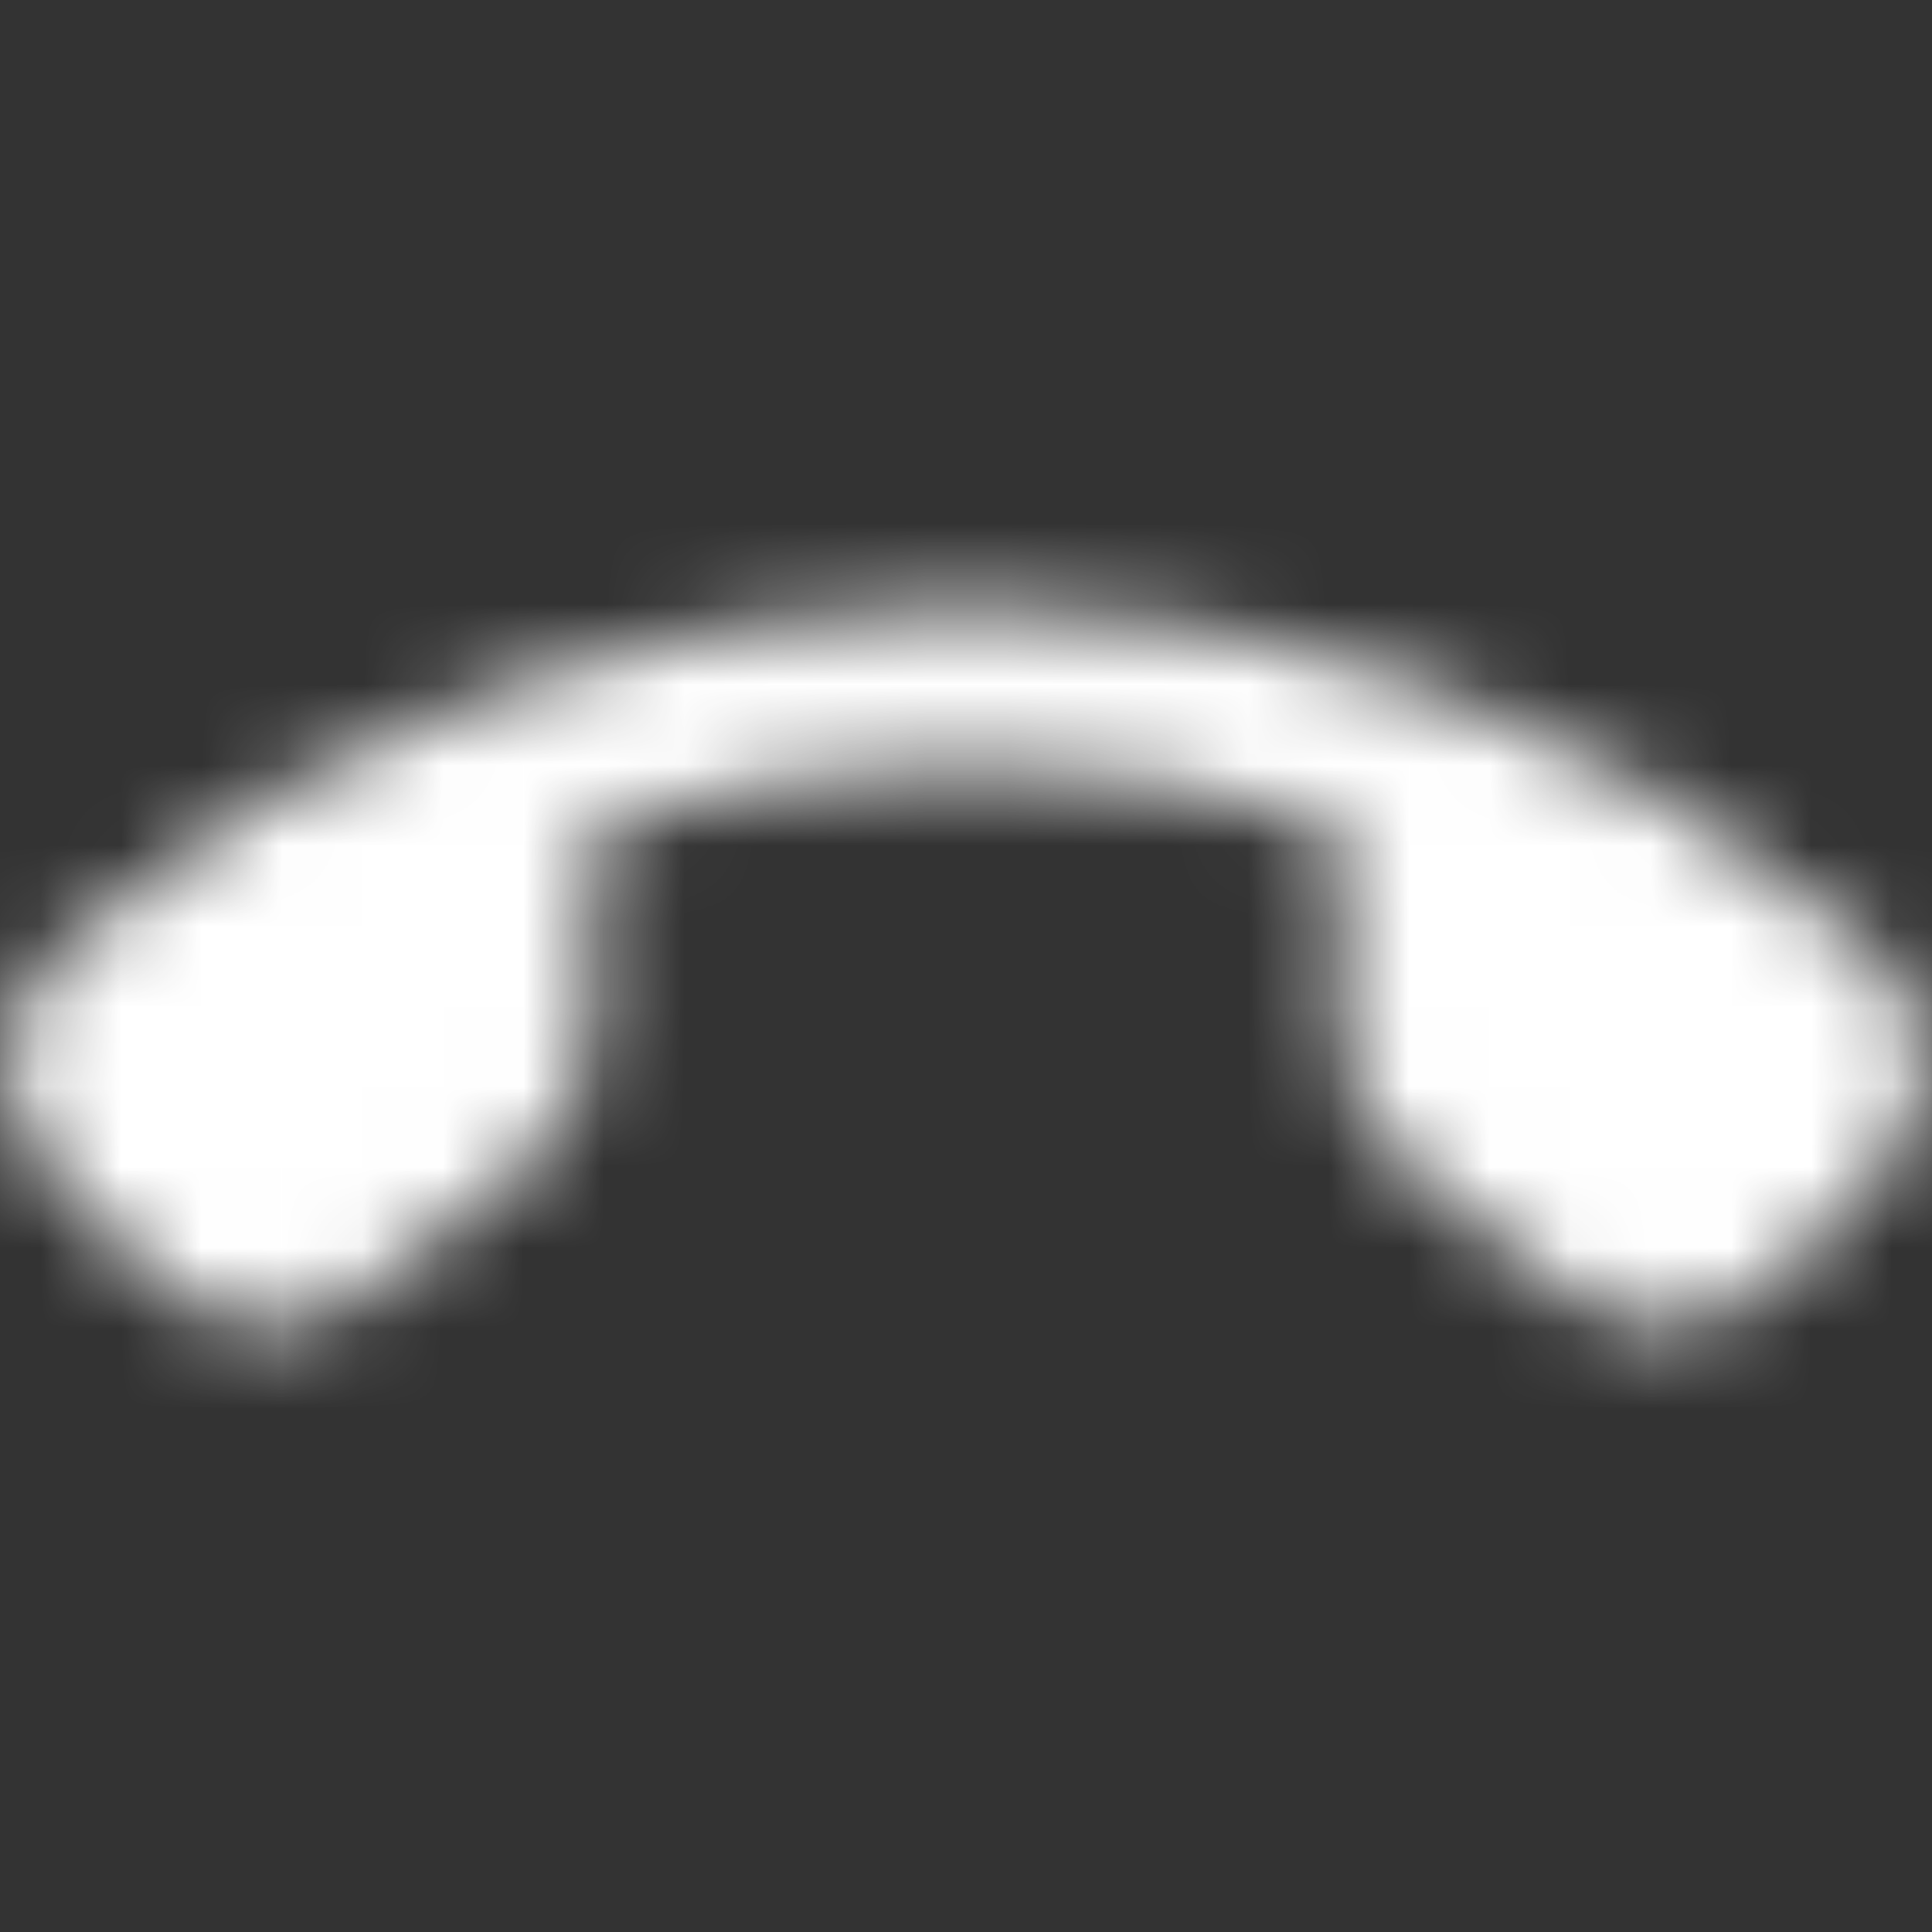 <svg width="24" height="24" viewBox="0 0 24 24" fill="none" xmlns="http://www.w3.org/2000/svg">
<rect x="0" y="0" width="24" height="24" fill="#333333" stroke="none"/>
<mask id="mask0_97_1209" style="mask-type:alpha" maskUnits="userSpaceOnUse" x="0" y="7" width="24" height="10">
<path d="M4.58 16.03L6.58 14.44C7.06 14.06 7.34 13.48 7.34 12.87V10.27C10.36 9.29 13.63 9.28 16.66 10.27V12.88C16.66 13.49 16.94 14.07 17.42 14.45L19.41 16.03C20.21 16.66 21.35 16.6 22.07 15.88L23.29 14.66C24.09 13.86 24.09 12.53 23.24 11.78C16.83 6.12 7.17 6.12 0.76 11.78C-0.09 12.53 -0.09 13.86 0.71 14.66L1.93 15.88C2.64 16.6 3.78 16.66 4.58 16.03Z" fill="black"/>
</mask>
<g mask="url(#mask0_97_1209)">
<rect width="24" height="24" fill="white"/>
</g>
</svg>
